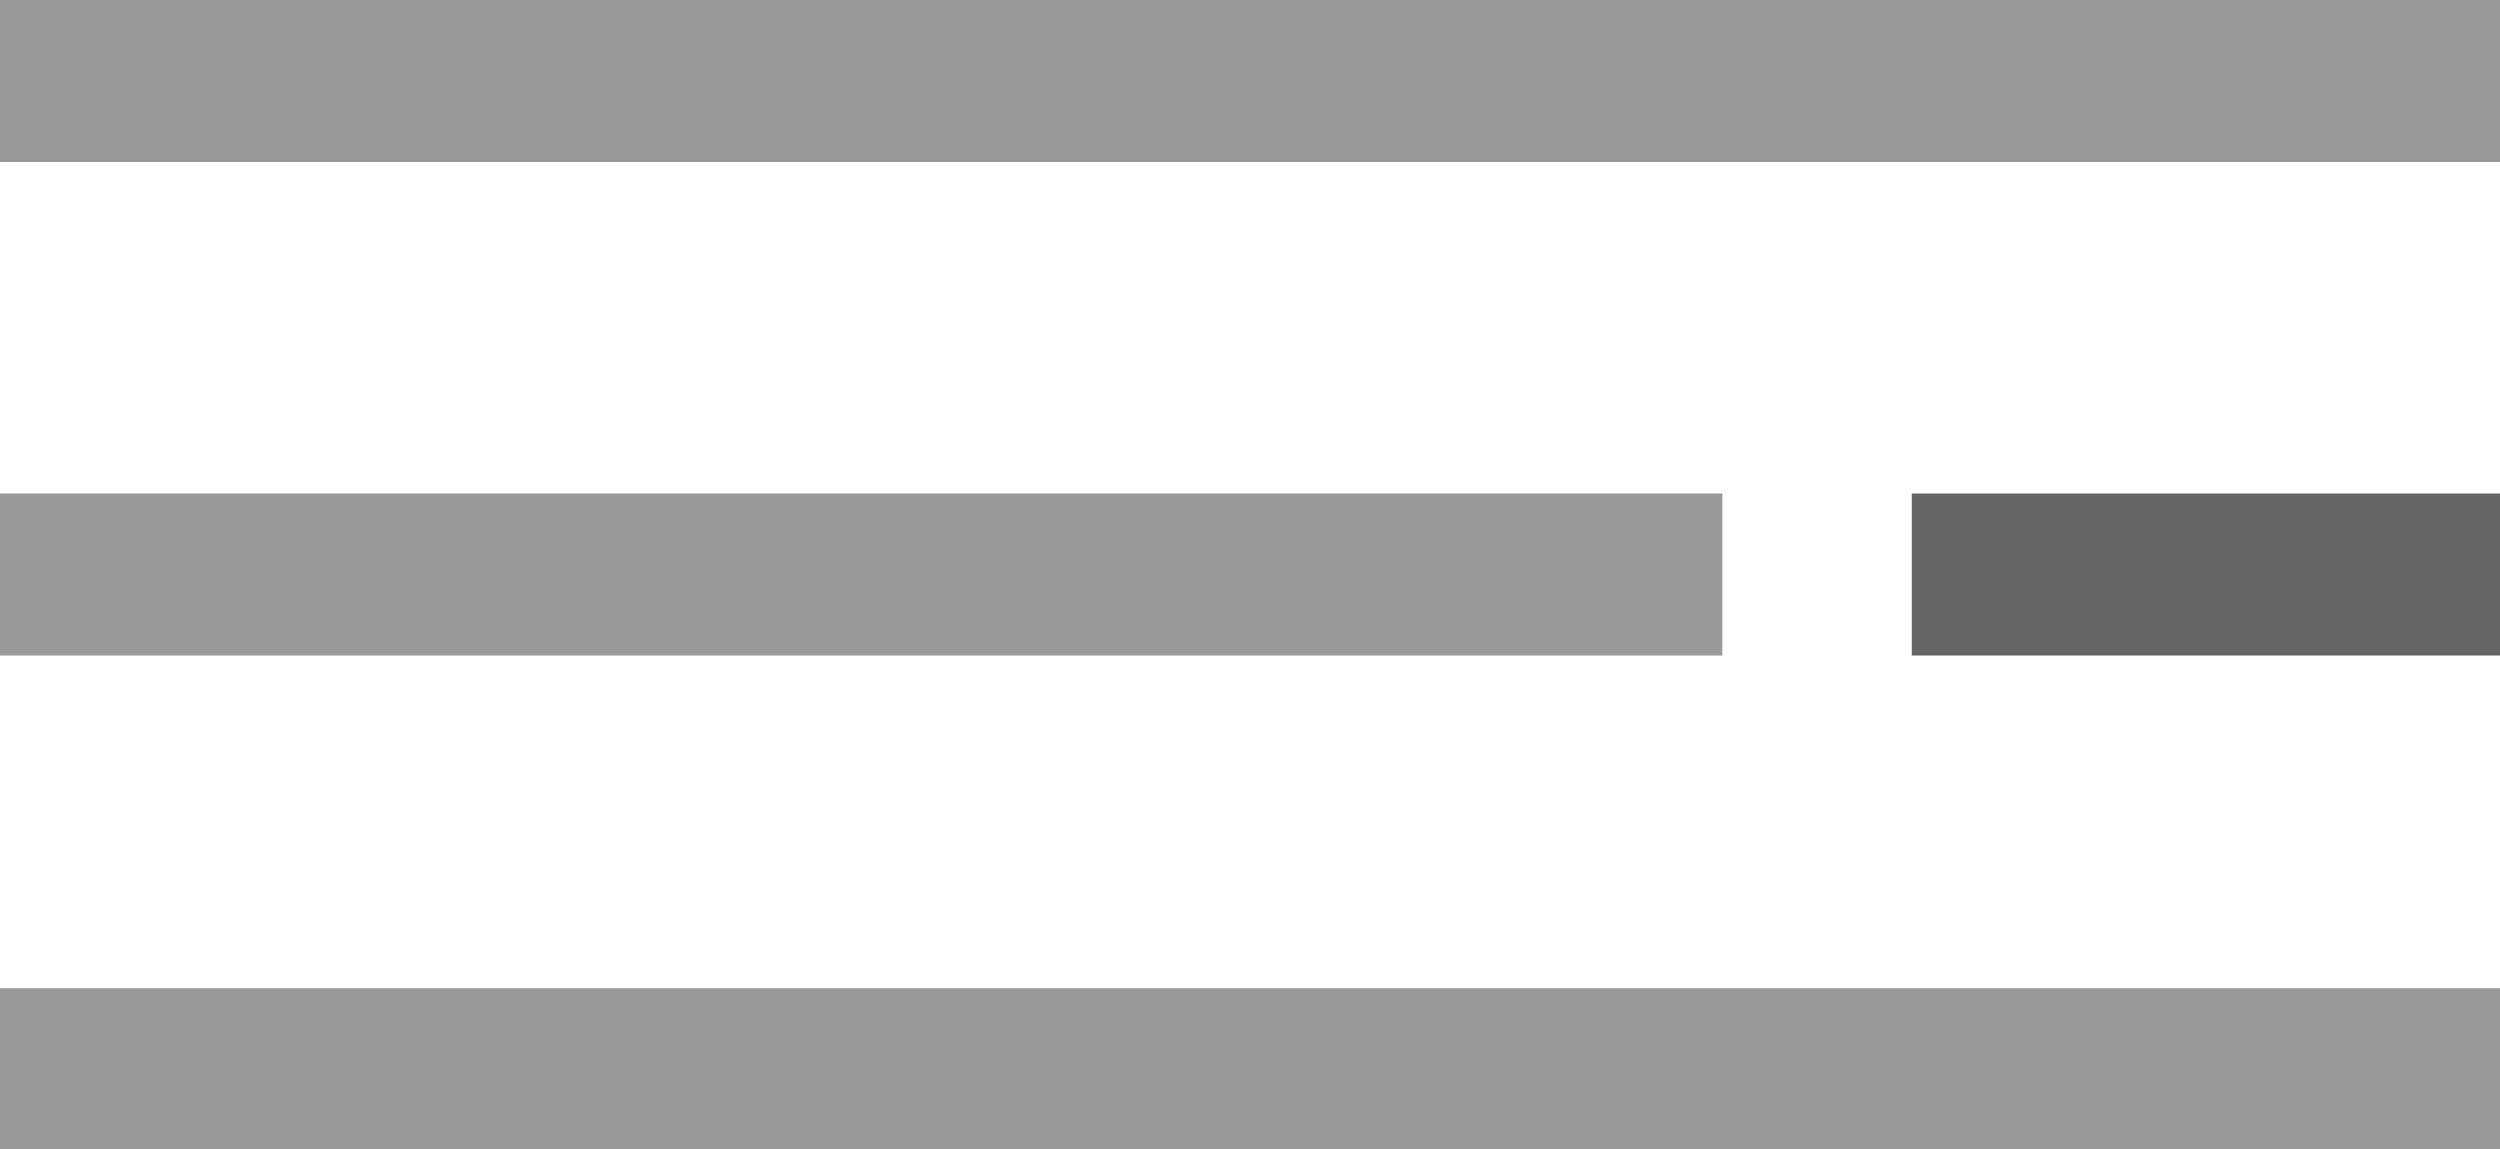 <?xml version="1.0" encoding="utf-8"?>
<!-- Generator: Adobe Illustrator 25.2.3, SVG Export Plug-In . SVG Version: 6.00 Build 0)  -->
<svg version="1.1" id="Capa_1" xmlns="http://www.w3.org/2000/svg" xmlns:xlink="http://www.w3.org/1999/xlink" x="0px" y="0px"
	 viewBox="0 0 200.6 92.2" style="enable-background:new 0 0 200.6 92.2;" xml:space="preserve">
<style type="text/css">
	.st0{fill:#999999;}
	.st1{fill:#666666;}
</style>
<rect class="st0" width="200.6" height="13"/>
<g>
	<rect y="39.6" class="st0" width="138.2" height="13"/>
	<rect x="153.4" y="39.6" class="st1" width="47.2" height="13"/>
</g>
<rect y="79.3" class="st0" width="200.6" height="13"/>
</svg>
